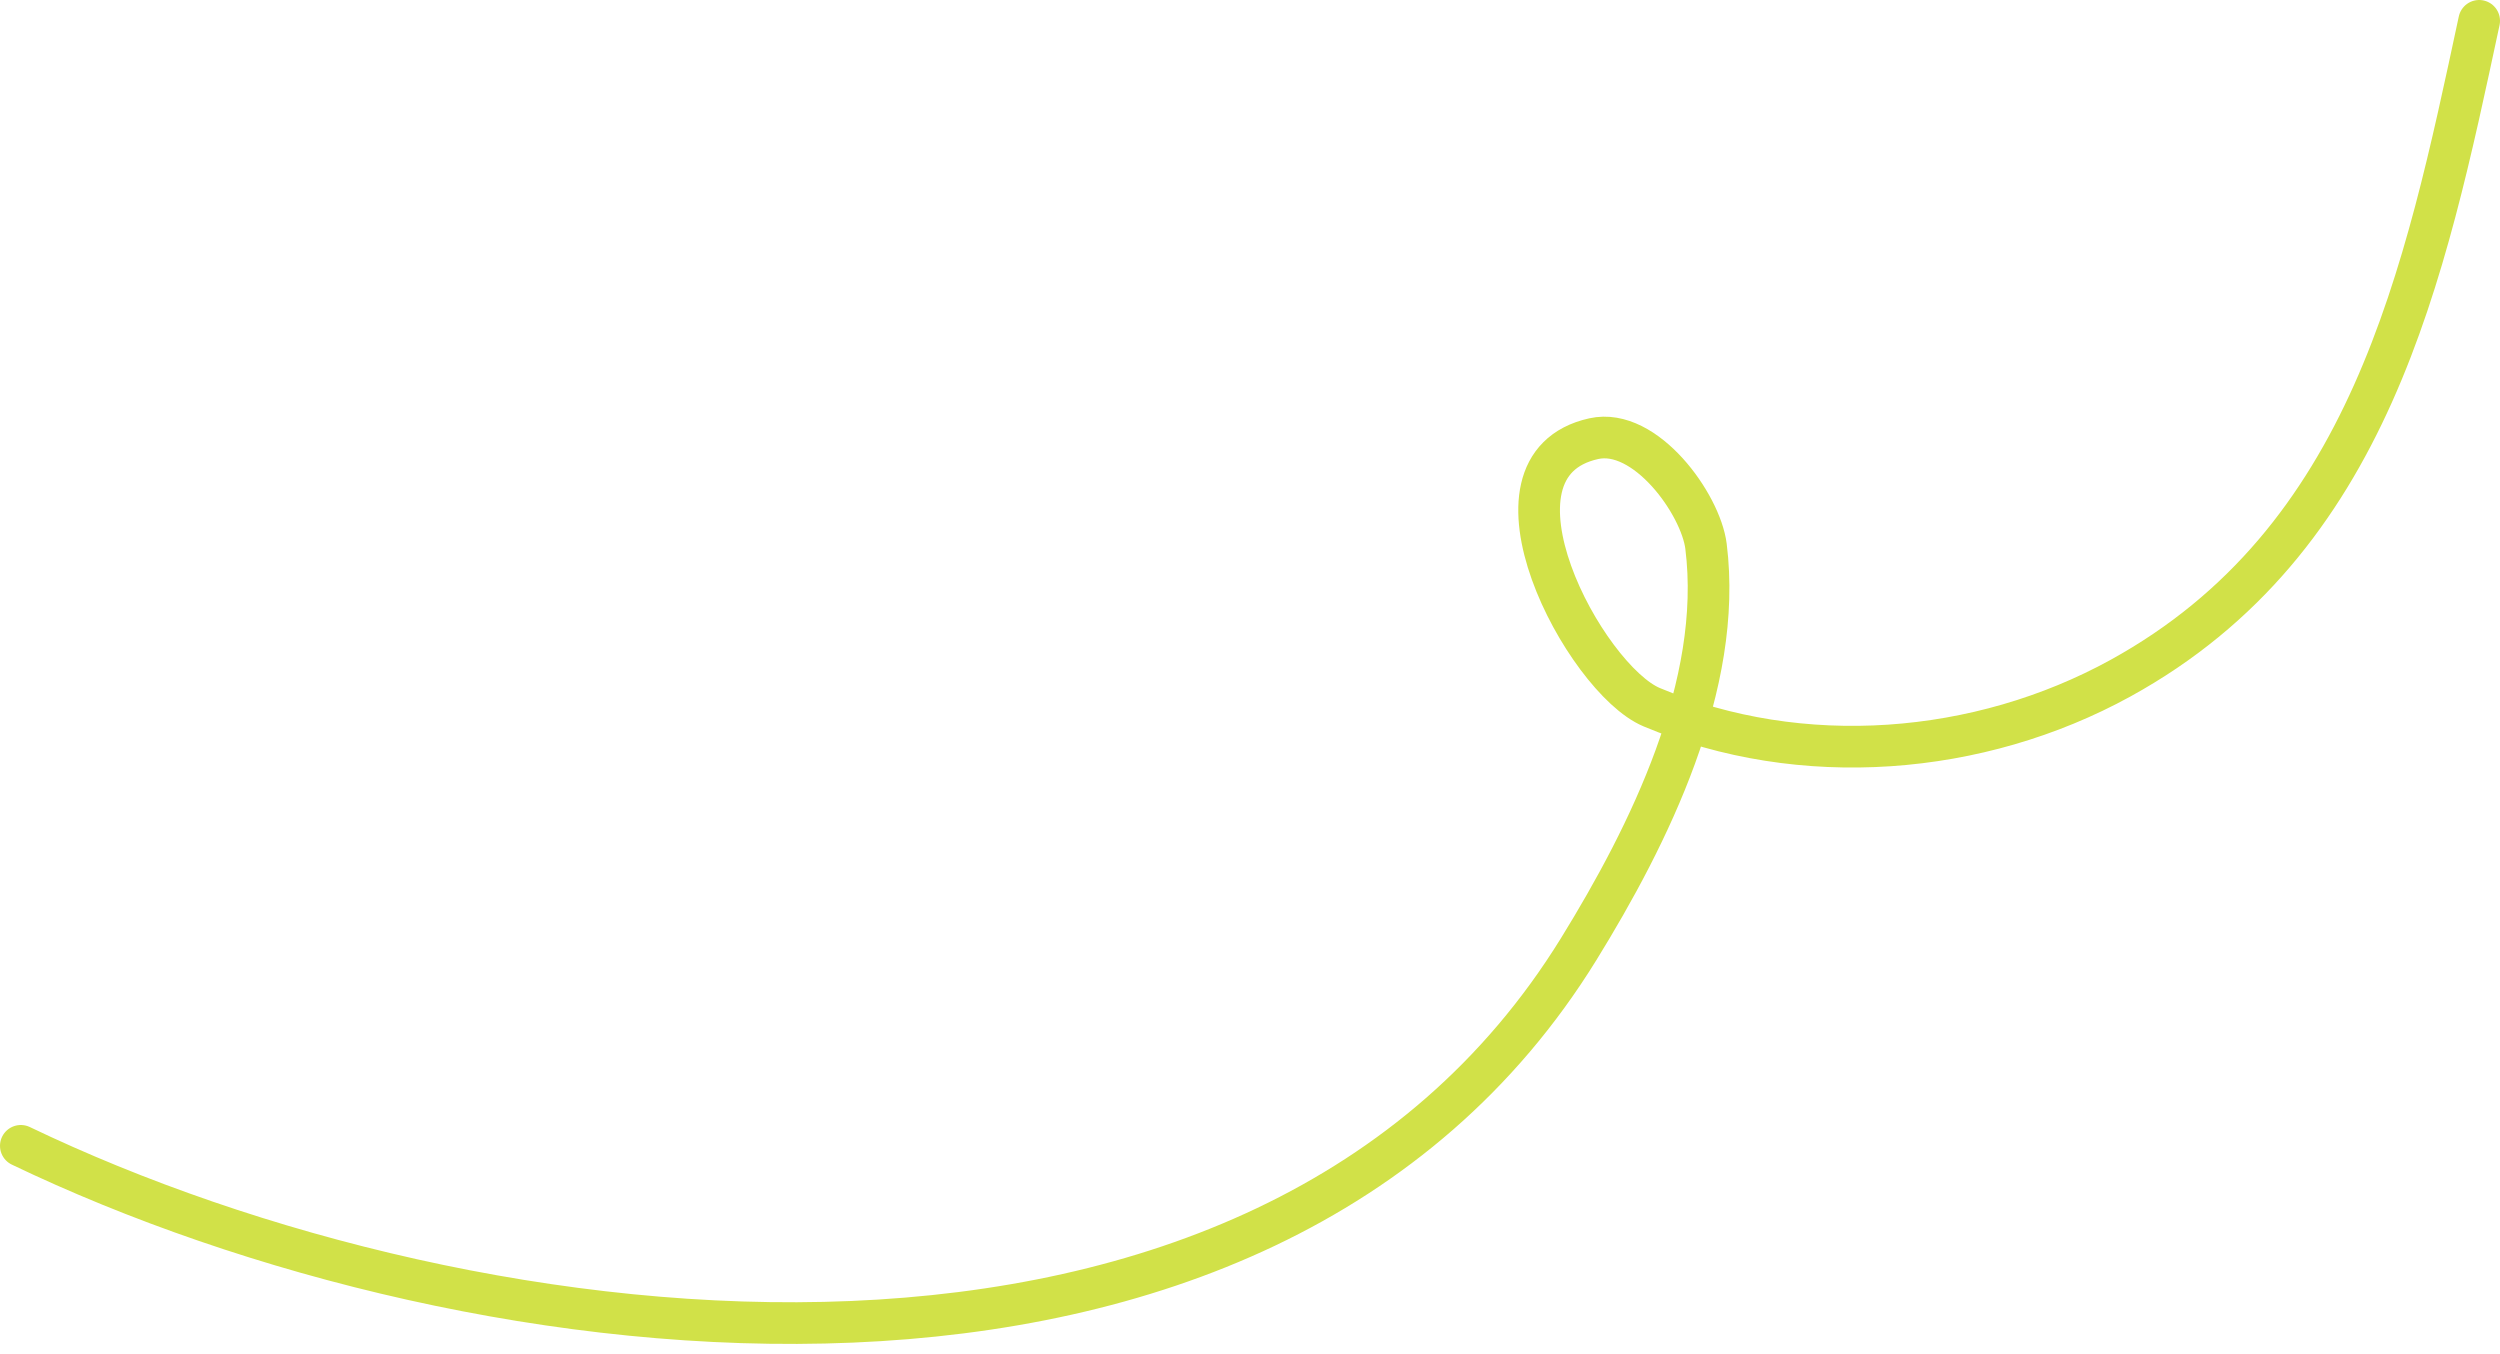 <?xml version="1.0" encoding="UTF-8"?> <svg xmlns="http://www.w3.org/2000/svg" width="120" height="65" viewBox="0 0 120 65" fill="none"> <path d="M1 55C22.884 65.504 60.597 70.168 75.778 45.556C79.165 40.064 82.721 32.875 81.889 26.222C81.636 24.201 78.988 20.503 76.5 21.056C70.584 22.37 76.08 32.598 79.278 33.944C86.467 36.971 95 36.281 101.778 32.556C113.776 25.961 116.382 13.218 119 1" stroke="#D1E148" stroke-width="2" stroke-linecap="round"></path> </svg> 